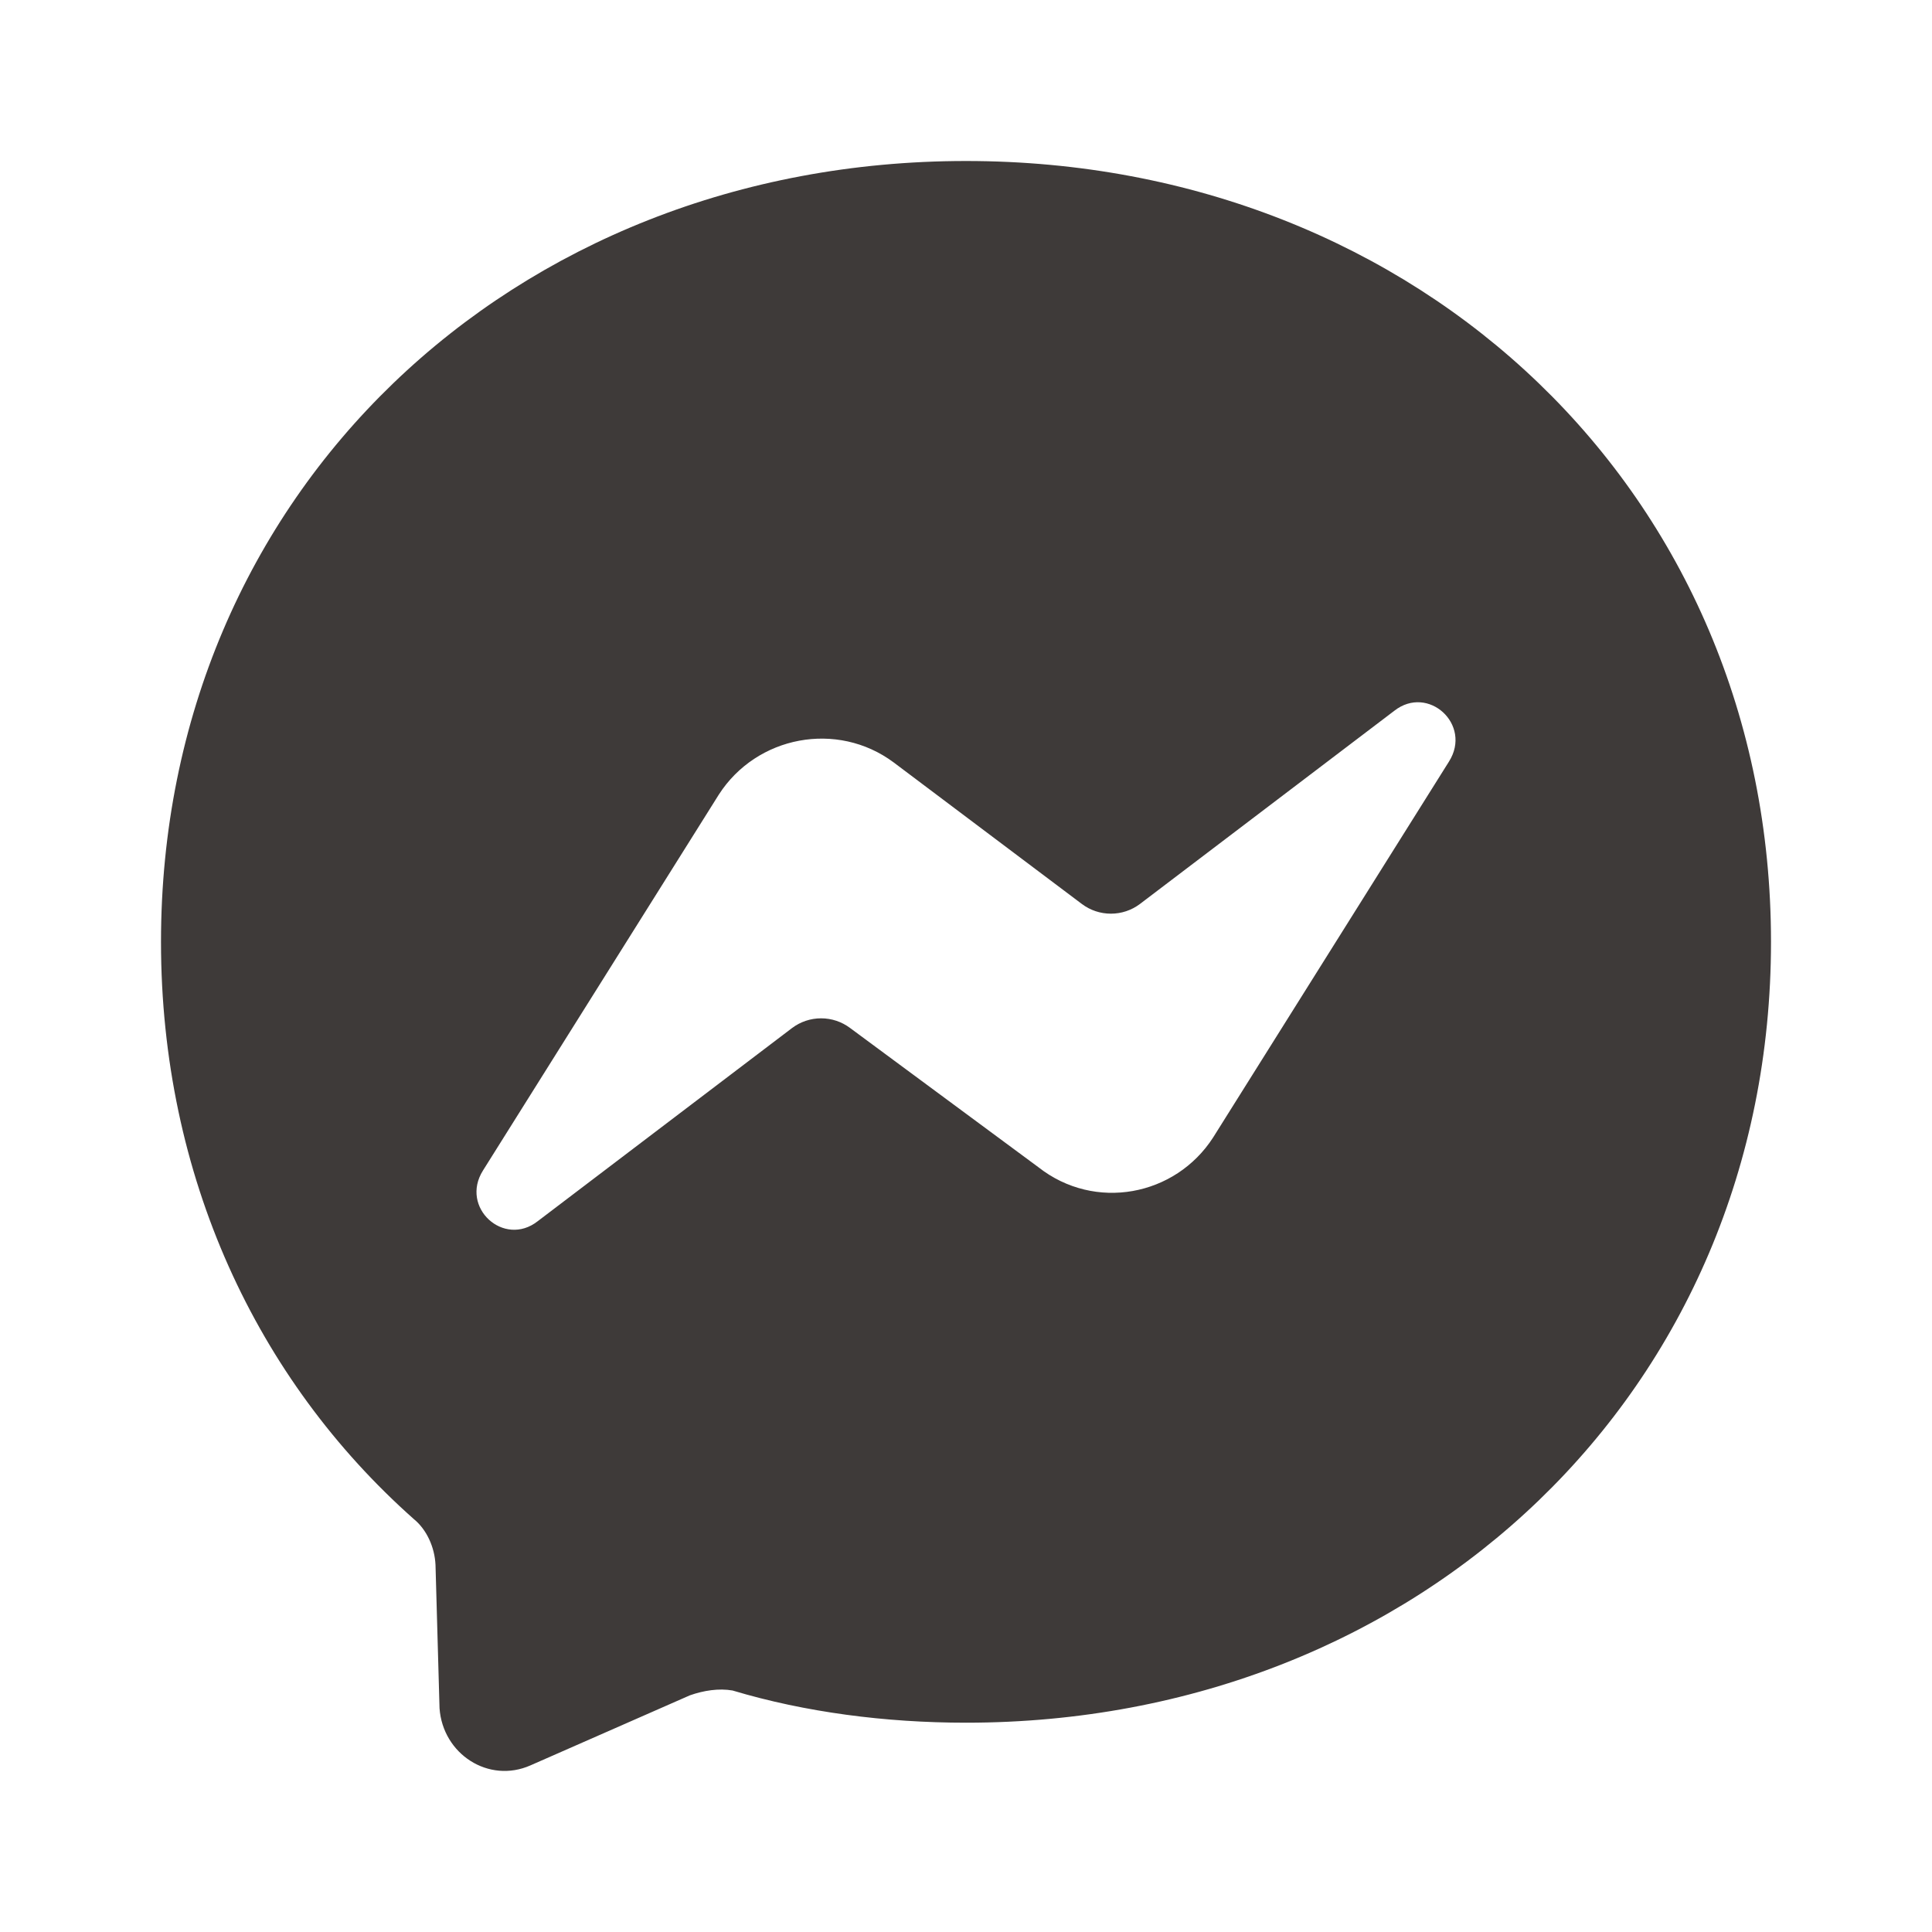 <svg width="24" height="24" viewBox="0 0 24 24" fill="none" xmlns="http://www.w3.org/2000/svg">
<path d="M12 2C6.36 2 2 6.13 2 11.7C2 14.61 3.19 17.14 5.14 18.87C5.3 19 5.4 19.22 5.41 19.44L5.46 21.22C5.5 21.79 6.07 22.16 6.59 21.93L8.57 21.06C8.74 21 8.93 20.97 9.1 21C10 21.27 11 21.4 12 21.4C17.64 21.4 22 17.27 22 11.7C22 6.13 17.64 2 12 2ZM18 9.46L15.07 14.13C14.6 14.86 13.6 15.05 12.9 14.5L10.56 12.77C10.456 12.692 10.33 12.65 10.2 12.65C10.07 12.65 9.944 12.692 9.84 12.77L6.68 15.17C6.26 15.5 5.71 15 6 14.54L8.93 9.87C9.4 9.14 10.4 8.95 11.1 9.47L13.44 11.23C13.544 11.308 13.67 11.35 13.8 11.35C13.93 11.35 14.056 11.308 14.16 11.23L17.32 8.83C17.74 8.5 18.29 9 18 9.46Z" fill="#3E3A39"/>
</svg>
